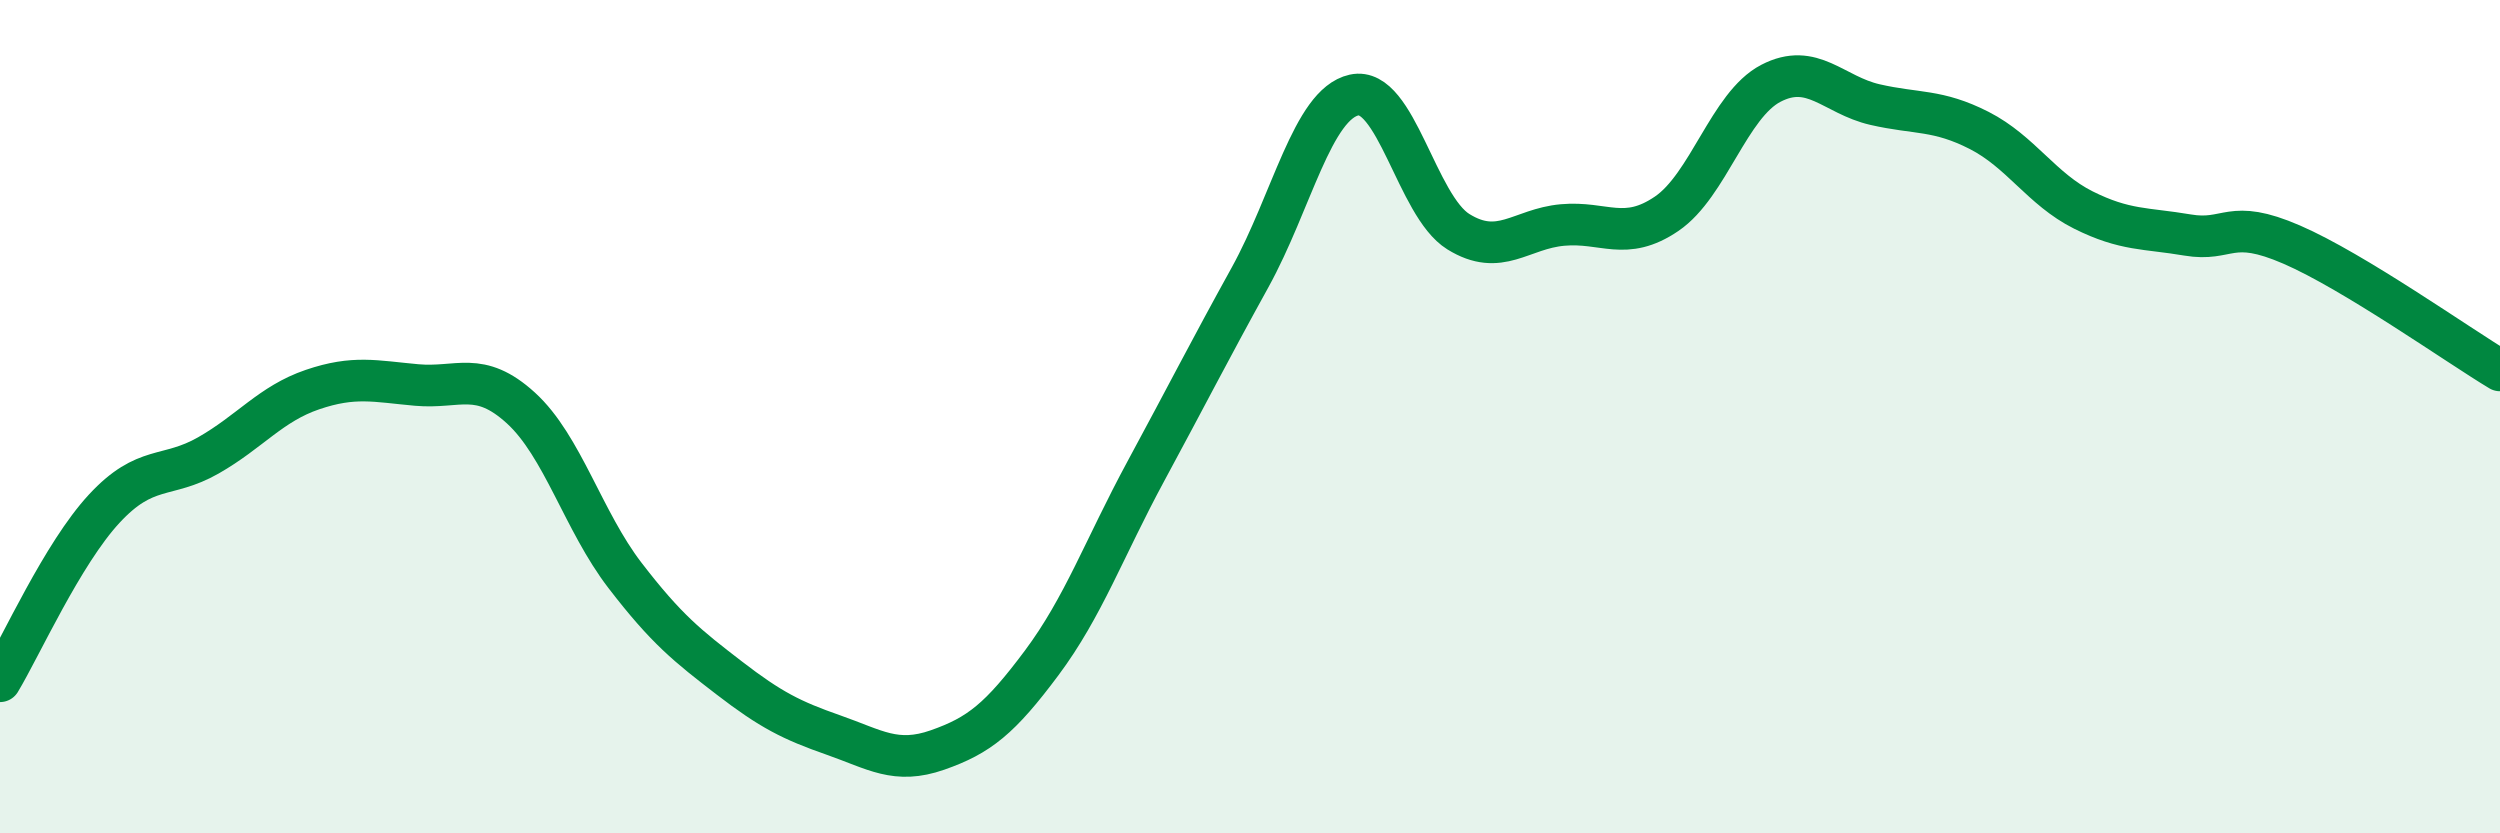 
    <svg width="60" height="20" viewBox="0 0 60 20" xmlns="http://www.w3.org/2000/svg">
      <path
        d="M 0,16.35 C 0.5,15.52 1.5,13.29 2.5,12.21 C 3.5,11.13 4,11.5 5,10.93 C 6,10.36 6.5,9.69 7.5,9.35 C 8.5,9.01 9,9.15 10,9.24 C 11,9.33 11.5,8.88 12.5,9.79 C 13.5,10.7 14,12.51 15,13.81 C 16,15.11 16.5,15.5 17.5,16.27 C 18.5,17.04 19,17.29 20,17.64 C 21,17.99 21.5,18.35 22.5,18 C 23.5,17.65 24,17.25 25,15.91 C 26,14.57 26.5,13.16 27.5,11.31 C 28.5,9.46 29,8.47 30,6.66 C 31,4.85 31.5,2.5 32.5,2.28 C 33.5,2.06 34,4.94 35,5.56 C 36,6.18 36.5,5.49 37.5,5.4 C 38.5,5.31 39,5.81 40,5.13 C 41,4.45 41.5,2.52 42.5,2 C 43.5,1.48 44,2.28 45,2.51 C 46,2.74 46.5,2.62 47.5,3.13 C 48.5,3.64 49,4.54 50,5.04 C 51,5.54 51.5,5.47 52.5,5.64 C 53.5,5.81 53.5,5.22 55,5.87 C 56.5,6.52 59,8.29 60,8.89L60 20L0 20Z"
        fill="#008740"
        opacity="0.1"
        stroke-linecap="round"
        stroke-linejoin="round"
      />
      <path
        d="M 0,16.35 C 0.5,15.52 1.5,13.29 2.5,12.21 C 3.5,11.13 4,11.5 5,10.93 C 6,10.36 6.5,9.69 7.5,9.35 C 8.5,9.01 9,9.15 10,9.24 C 11,9.33 11.5,8.88 12.5,9.79 C 13.5,10.7 14,12.51 15,13.81 C 16,15.11 16.5,15.5 17.5,16.27 C 18.5,17.04 19,17.29 20,17.64 C 21,17.99 21.5,18.35 22.5,18 C 23.5,17.65 24,17.25 25,15.91 C 26,14.57 26.5,13.16 27.5,11.31 C 28.5,9.46 29,8.47 30,6.66 C 31,4.85 31.5,2.5 32.5,2.28 C 33.5,2.06 34,4.94 35,5.56 C 36,6.18 36.5,5.49 37.5,5.4 C 38.5,5.31 39,5.81 40,5.13 C 41,4.45 41.5,2.52 42.5,2 C 43.5,1.48 44,2.28 45,2.51 C 46,2.74 46.5,2.62 47.5,3.13 C 48.5,3.64 49,4.54 50,5.04 C 51,5.54 51.5,5.47 52.5,5.64 C 53.5,5.81 53.5,5.22 55,5.87 C 56.5,6.52 59,8.29 60,8.89"
        stroke="#008740"
        stroke-width="1"
        fill="none"
        stroke-linecap="round"
        stroke-linejoin="round"
      />
    </svg>
  